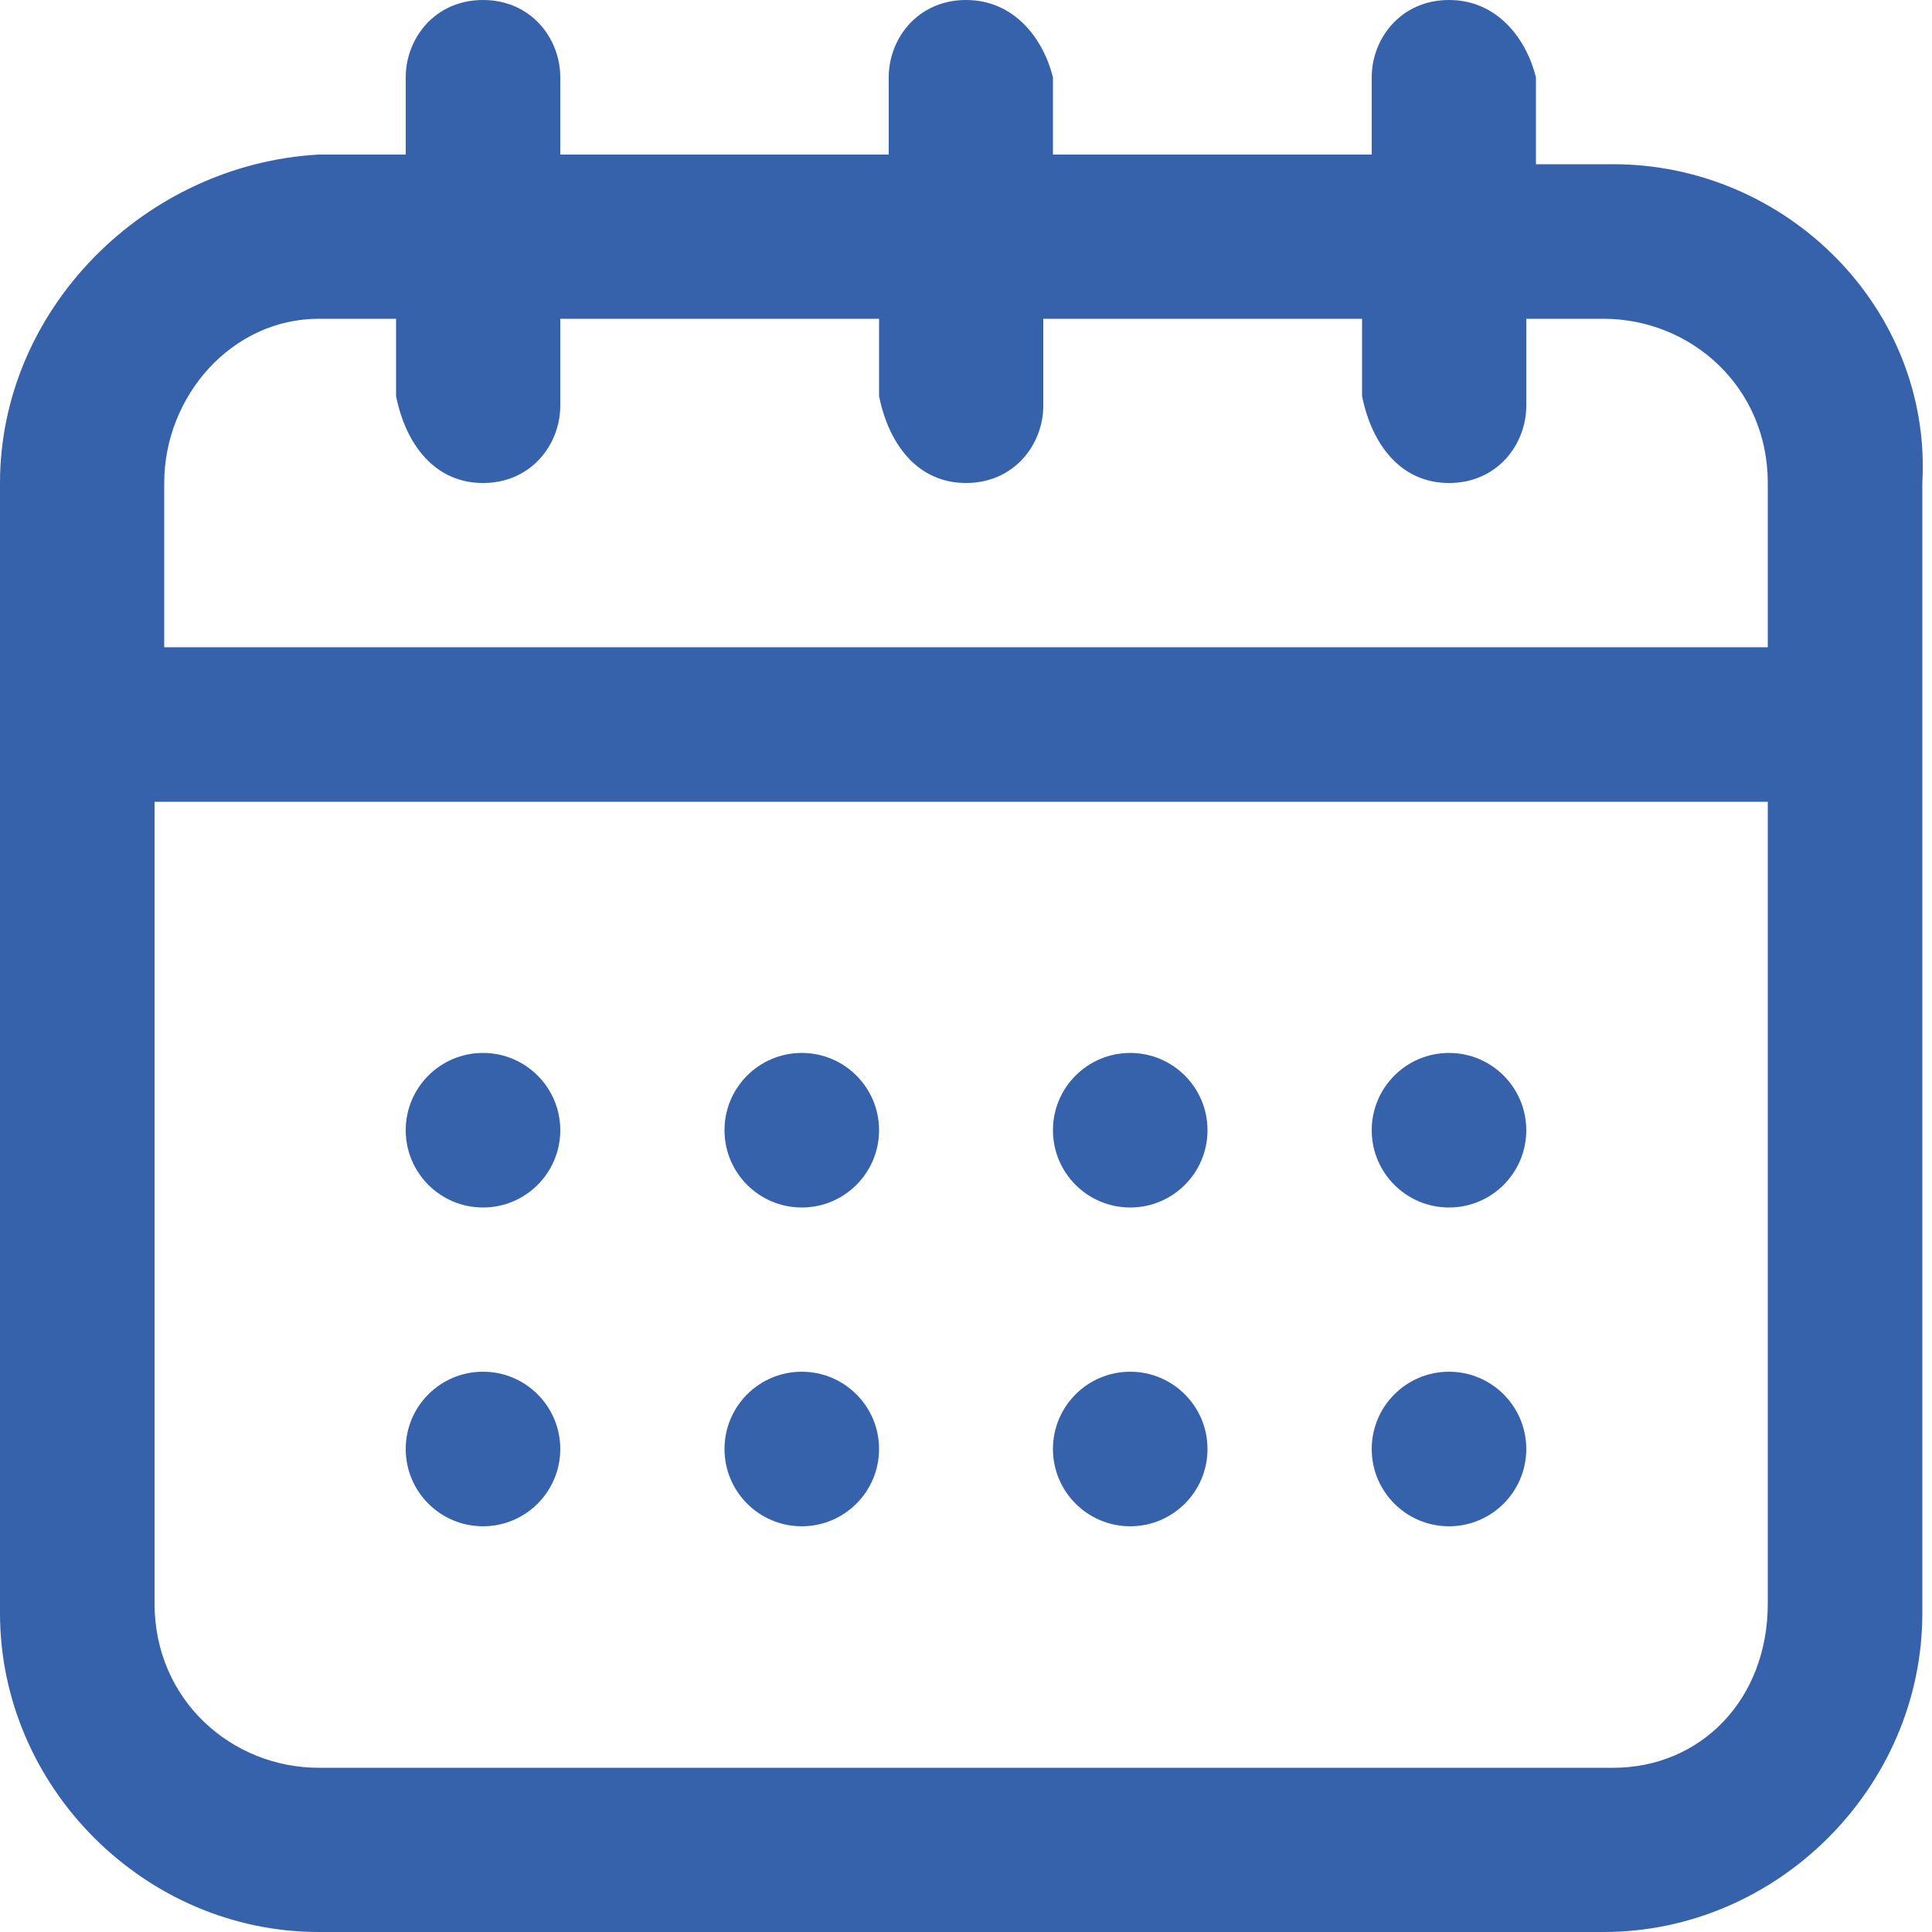 <?xml version="1.0" encoding="utf-8"?>
<!-- Generator: Adobe Illustrator 22.0.0, SVG Export Plug-In . SVG Version: 6.00 Build 0)  -->
<svg version="1.1" id="Layer_1" xmlns="http://www.w3.org/2000/svg" xmlns:xlink="http://www.w3.org/1999/xlink" x="0px" y="0px"
	 viewBox="0 0 20 20" style="enable-background:new 0 0 20 20;" xml:space="preserve">
<style type="text/css">
	.st0{fill:#3661AB;}
</style>
<g>
	<path class="st0" d="M16.7,1.7h-0.8V0.8C15.8,0.4,15.5,0,15,0s-0.8,0.4-0.8,0.8v0.8h-3.3V0.8C10.8,0.4,10.5,0,10,0S9.2,0.4,9.2,0.8
		v0.8H5.8V0.8C5.8,0.4,5.5,0,5,0S4.2,0.4,4.2,0.8v0.8H3.3C1.5,1.7,0,3.2,0,5v11.7C0,18.5,1.5,20,3.3,20h13.3c1.8,0,3.3-1.5,3.3-3.3
		V5C20,3.2,18.5,1.7,16.7,1.7z M3.3,3.3h0.8v0.8C4.2,4.6,4.5,5,5,5s0.8-0.4,0.8-0.8V3.3h3.3v0.8C9.2,4.6,9.5,5,10,5s0.8-0.4,0.8-0.8
		V3.3h3.3v0.8C14.2,4.6,14.5,5,15,5s0.8-0.4,0.8-0.8V3.3h0.8c0.9,0,1.7,0.7,1.7,1.7v1.7H1.7V5C1.7,4.1,2.4,3.3,3.3,3.3z M16.7,18.3
		H3.3c-0.9,0-1.7-0.7-1.7-1.7V8.3h16.7v8.3C18.3,17.6,17.6,18.3,16.7,18.3z"/>
	<circle class="st0" cx="5" cy="11.7" r="0.8"/>
	<circle class="st0" cx="5" cy="15" r="0.8"/>
	<circle class="st0" cx="8.3" cy="11.7" r="0.8"/>
	<circle class="st0" cx="8.3" cy="15" r="0.8"/>
	<circle class="st0" cx="11.7" cy="11.7" r="0.8"/>
	<circle class="st0" cx="11.7" cy="15" r="0.8"/>
	<circle class="st0" cx="15" cy="11.7" r="0.8"/>
	<circle class="st0" cx="15" cy="15" r="0.8"/>
</g>
</svg>
